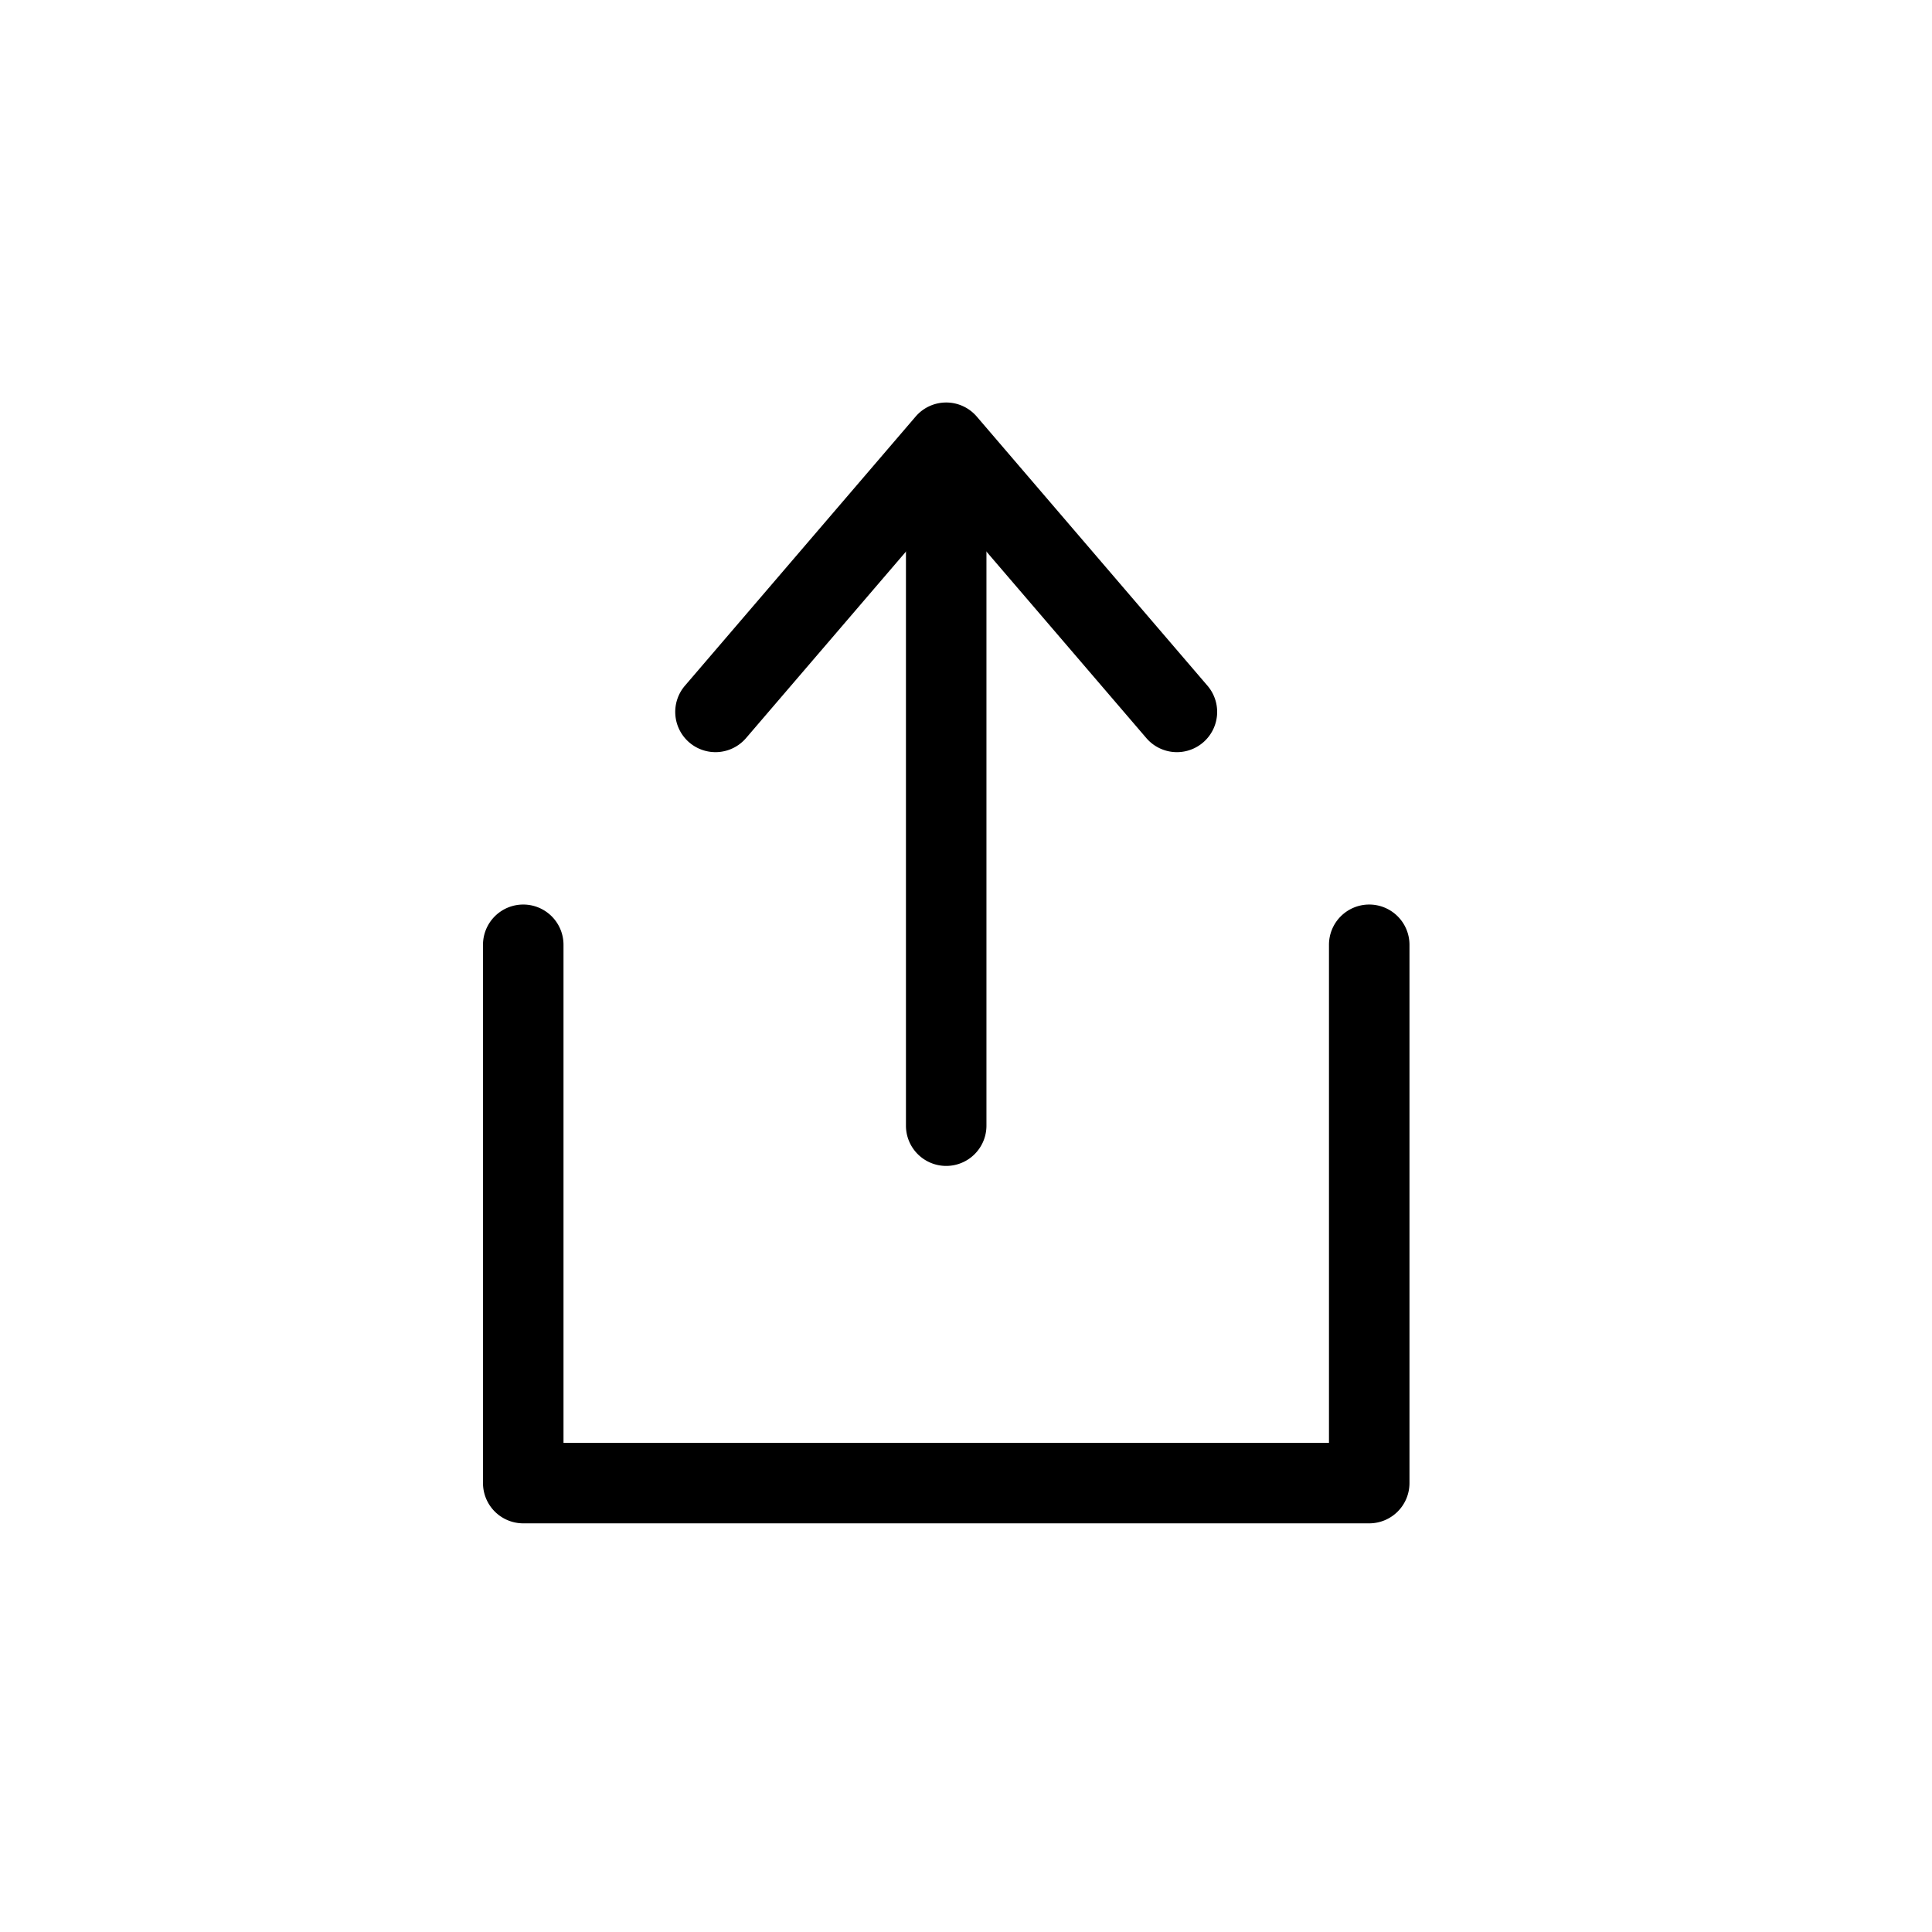 <svg xmlns="http://www.w3.org/2000/svg" width="48" height="48" viewBox="0 0 48 48">
  <g id="share-icon" transform="translate(-481 -3047)">
    <g id="グループ_288" data-name="グループ 288" transform="translate(-4.218 0.149)">
      <path id="パス_621" data-name="パス 621" d="M6710.882-7165.026h-21.018a1,1,0,0,1-1-1V-7179.4a1,1,0,0,1,1-1,1,1,0,0,1,1,1v12.375h19.018V-7179.4a1,1,0,0,1,1-1,1,1,0,0,1,1,1v13.375A1,1,0,0,1,6710.882-7165.026Z" transform="translate(-6191.646 10249.724)"/>
      <g id="グループ_287" data-name="グループ 287" transform="translate(502.994 3057.851)">
        <path id="パス_622" data-name="パス 622" d="M6707.79-7180.3a1,1,0,0,1-1-1v-16.241a1,1,0,0,1,1-1,1,1,0,0,1,1,1v16.241A1,1,0,0,1,6707.79-7180.3Z" transform="translate(-6702.058 7198.267)"/>
        <path id="パス_623" data-name="パス 623" d="M6711.551-7190.312a1,1,0,0,1-.76-.349l-4.973-5.8-4.973,5.8a1,1,0,0,1-1.41.108,1,1,0,0,1-.108-1.41l5.732-6.687a1,1,0,0,1,.759-.349,1,1,0,0,1,.759.349l5.732,6.687a1,1,0,0,1-.108,1.41A1,1,0,0,1,6711.551-7190.312Z" transform="translate(-6700.086 7197.999)"/>
      </g>
    </g>
    <rect id="長方形_541" data-name="長方形 541" width="48" height="48" transform="translate(481 3047)" fill="none"/>
  </g>
</svg>
